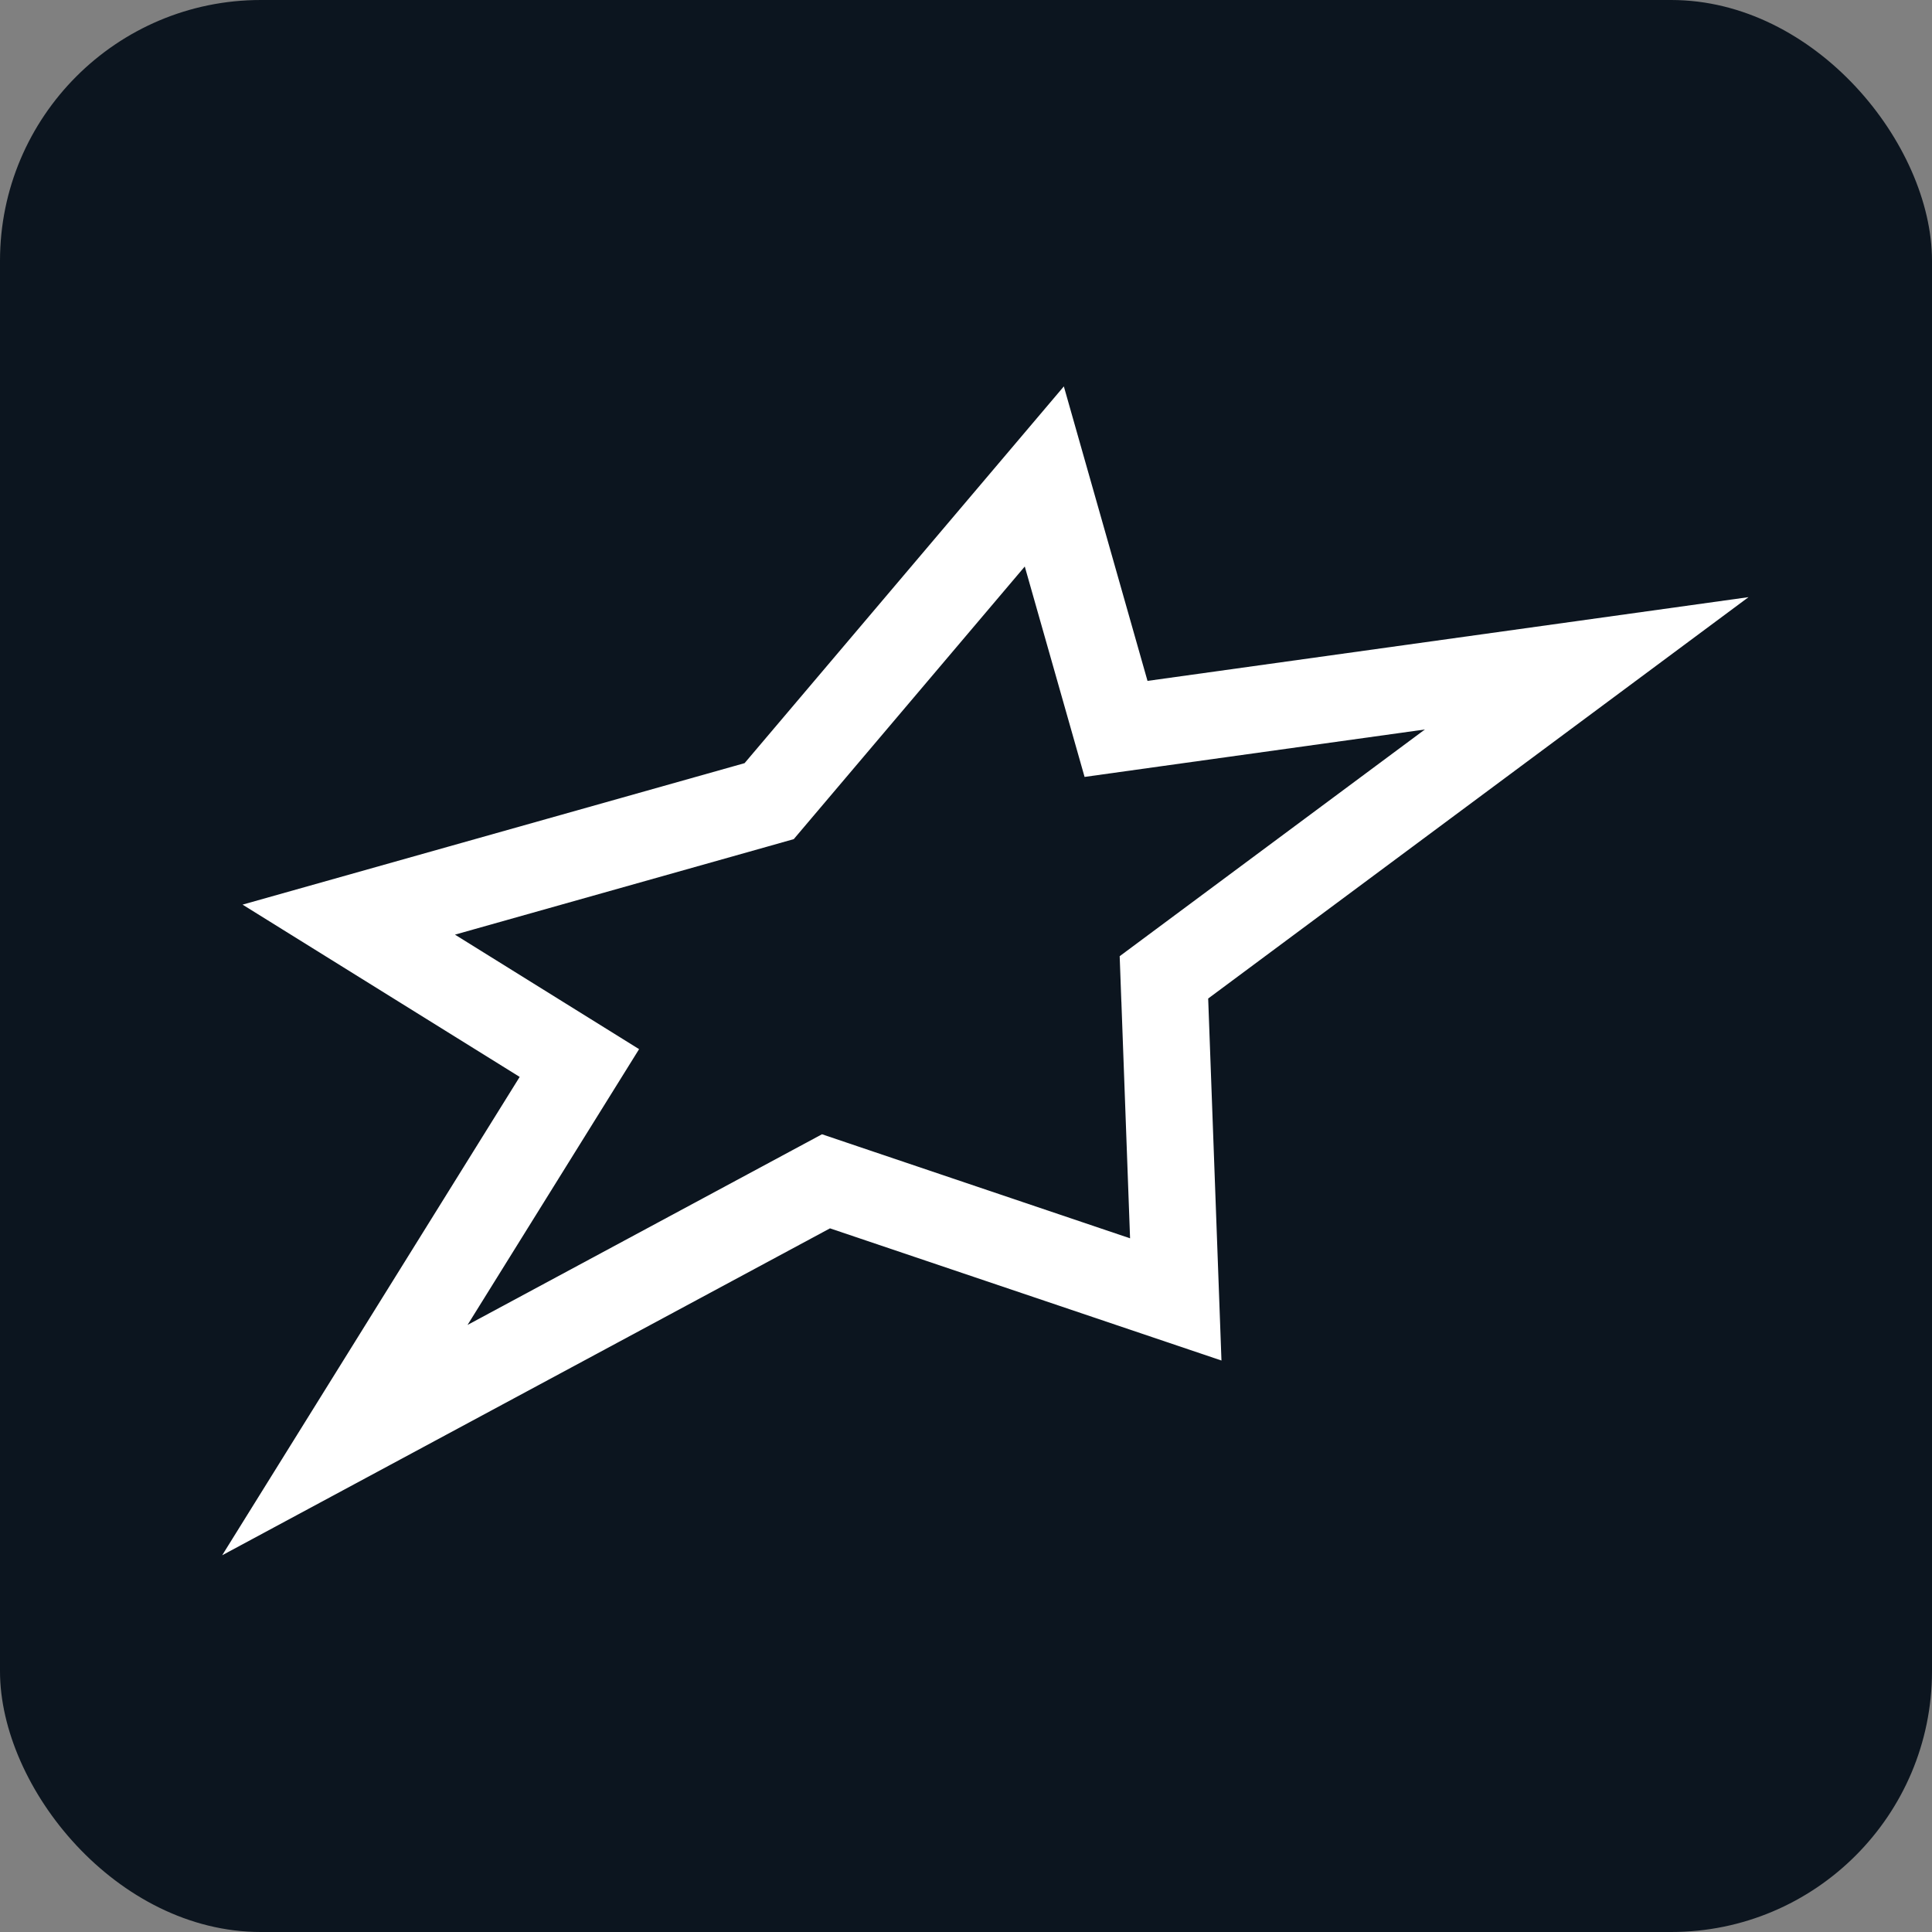 <svg width="200" height="200" viewBox="0 0 200 200" fill="none" xmlns="http://www.w3.org/2000/svg">
<rect x="0" y="0" width="200" height="200" fill="#808080" stroke="none"/>
<g clip-path="url(#clip0_26_26)">
<rect width="200" height="200" rx="27" fill="#0C151F"/>
<g clip-path="url(#clip1_26_26)">
<path d="M181 61.818C160.263 64.707 139.526 67.596 118.79 70.486L110.129 40L77.078 79.002L25.11 93.647L53.797 111.481L23 161L85.922 127.158L126.446 140.841L125.07 103.366C143.716 89.515 162.358 75.668 181.004 61.818H181ZM116.085 103.693L116.984 128.19L88.802 118.673L85.093 117.419L81.646 119.273L48.399 137.157L61.437 116.196L66.158 108.607L58.557 103.88L47.098 96.754L79.524 87.615L82.17 86.867L83.944 84.772L106.084 58.644L110.141 72.915L112.275 80.427L120.032 79.344L147.503 75.516L119.692 96.174L115.909 98.985L116.081 103.681L116.085 103.693Z" fill="white"/>
</g>
</g>
<defs>
<clipPath id="clip0_26_26">
<rect width="200" height="200" fill="white"/>
</clipPath>
<clipPath id="clip1_26_26">
<rect width="158" height="121" fill="white" transform="translate(23 40)"/>
</clipPath>
</defs>
</svg>
